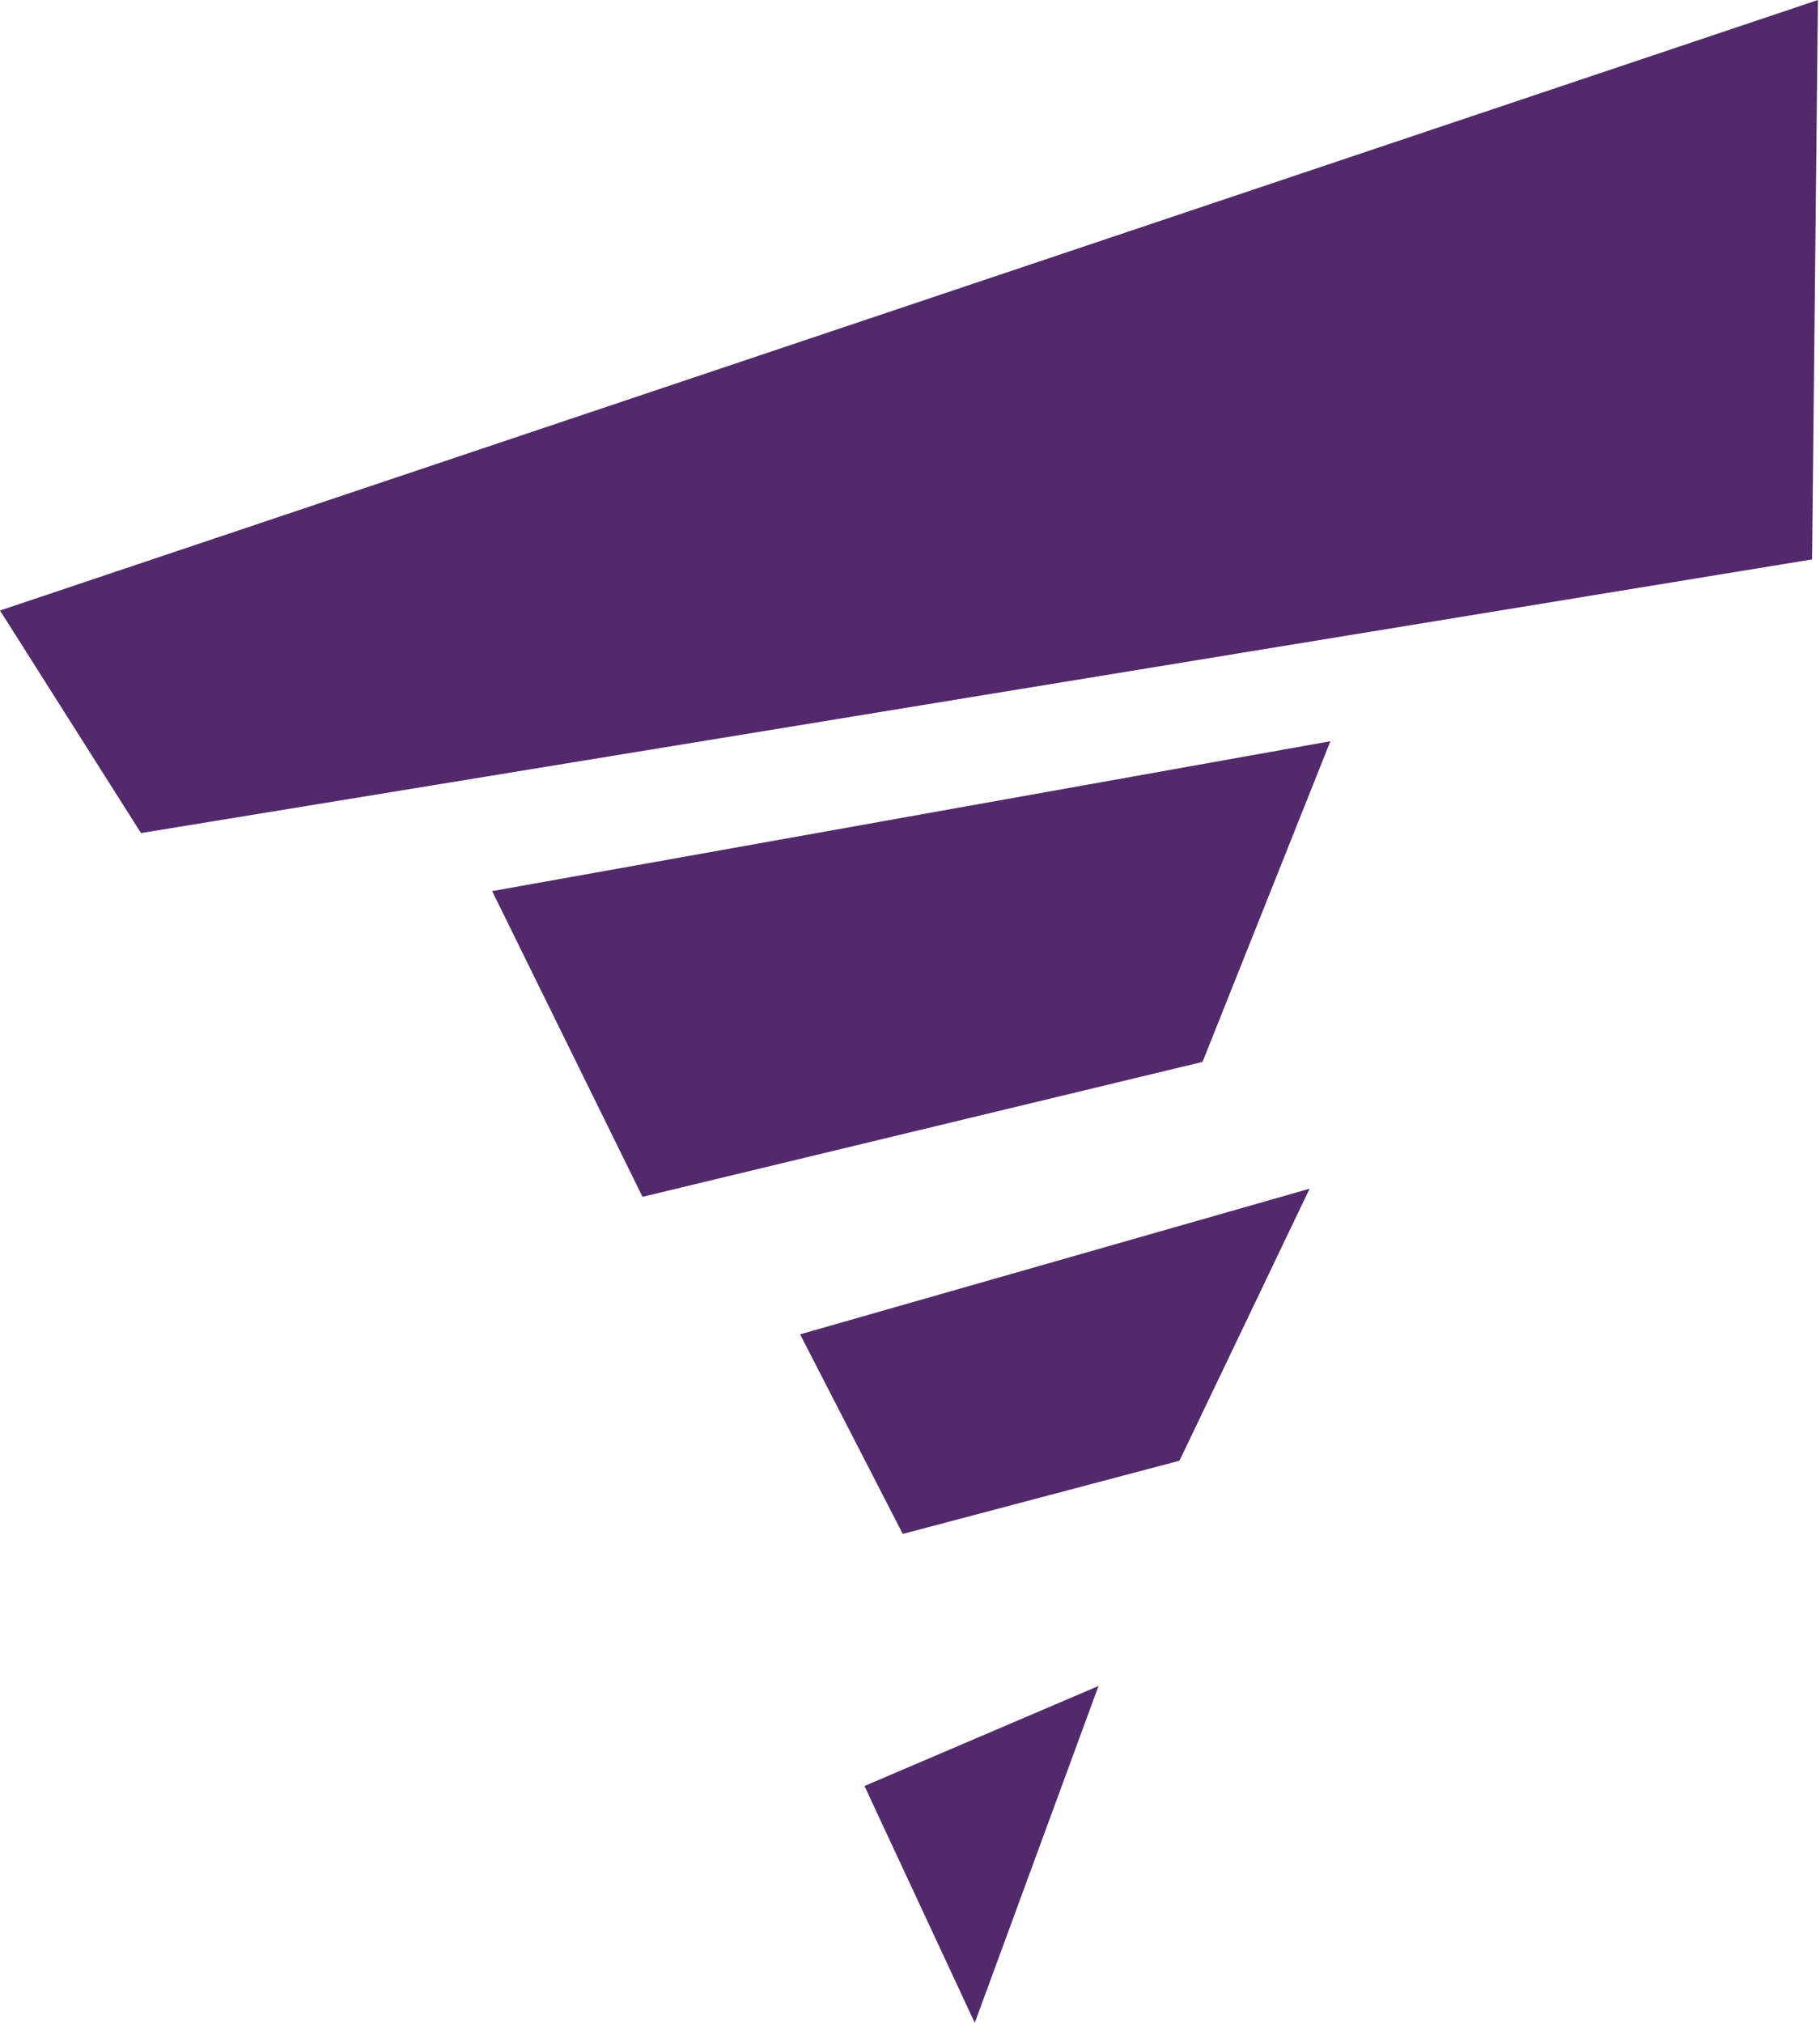<?xml version="1.0" encoding="UTF-8"?>
<svg xmlns="http://www.w3.org/2000/svg" width="72" height="80" viewBox="0 0 72 80" fill="none">
  <path d="M25.418 47.333L47.574 41.996L52.631 29.314L19.469 35.242L25.418 47.333Z" fill="#522A6B"></path>
  <path d="M31.652 52.771L35.714 60.665L46.661 57.769L51.809 47.01L31.652 52.771Z" fill="#522A6B"></path>
  <path d="M34.199 70.633L38.562 80L43.458 66.678L34.199 70.633Z" fill="#522A6B"></path>
  <path d="M71.918 0L0 24.145L5.578 32.947L71.687 22.124L71.918 0Z" fill="#522A6B"></path>
</svg>
